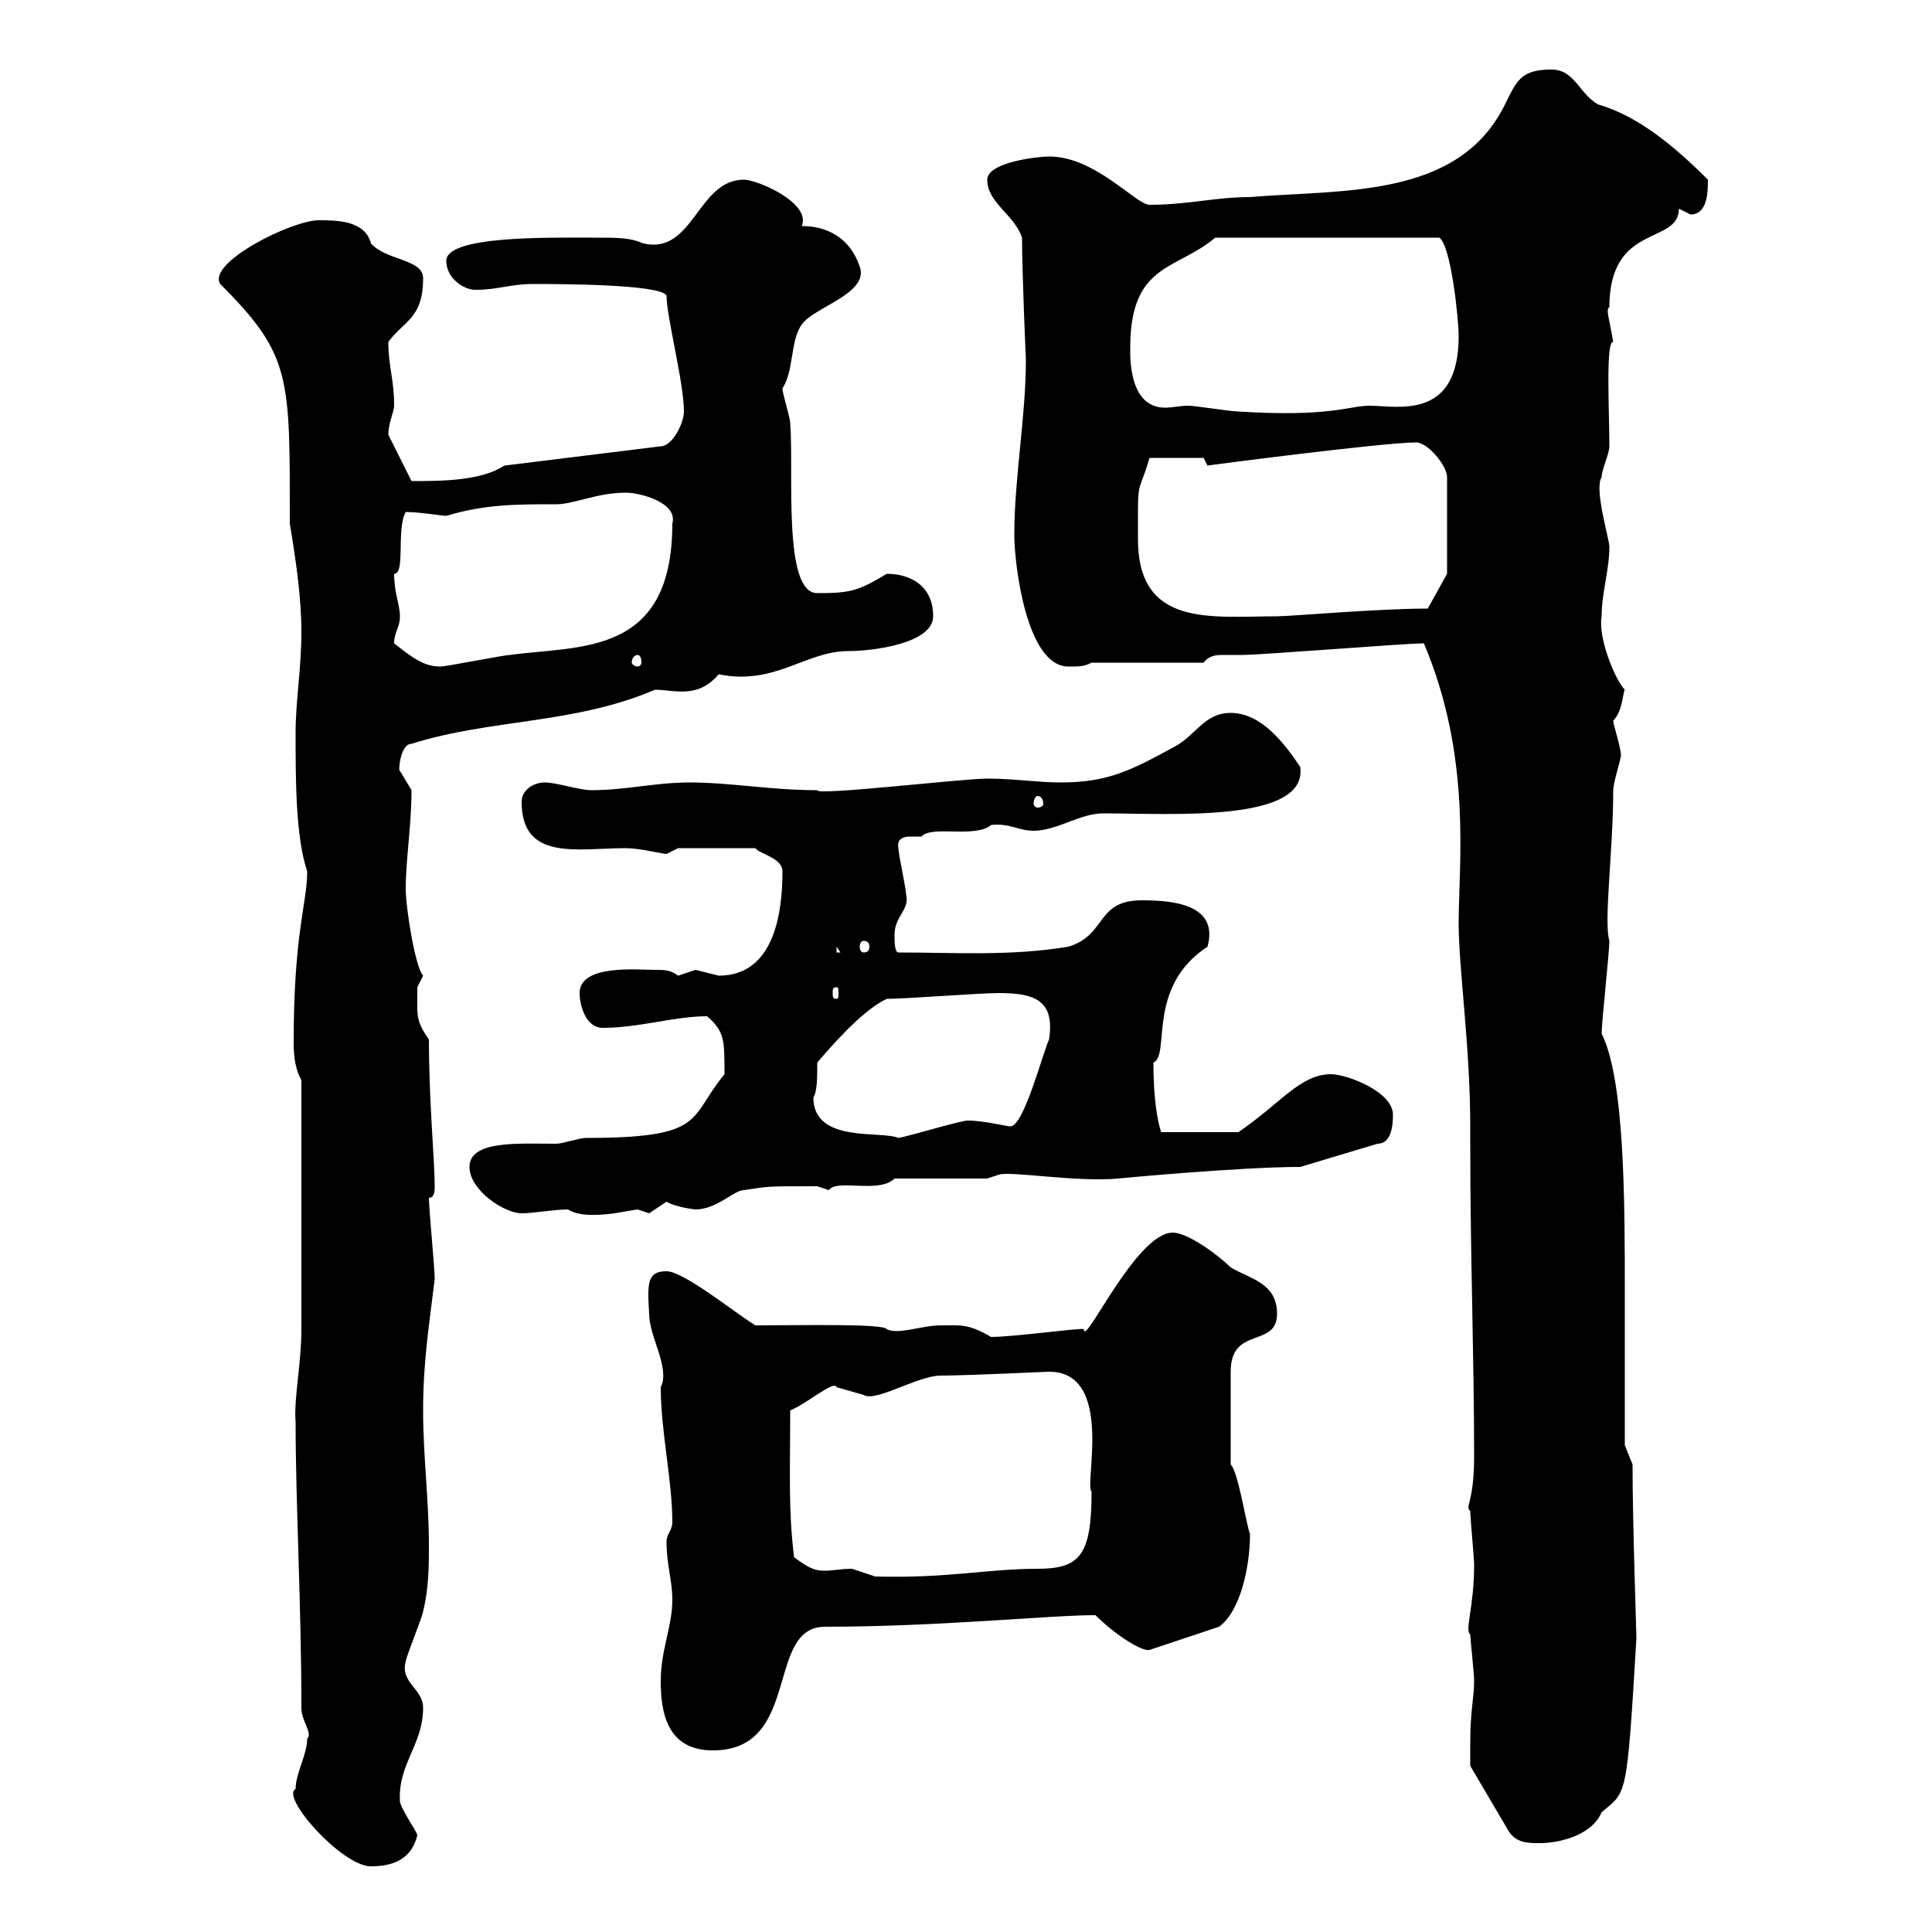 <svg xmlns="http://www.w3.org/2000/svg" xmlns:xlink="http://www.w3.org/1999/xlink" width="300" height="300"><path d="M45.90 277.80C43.50 279 53.10 289.80 57.60 289.80C61.20 289.80 63.90 288.60 64.80 285C64.80 284.40 62.10 280.80 62.10 279.60C61.80 273.90 65.70 270.90 65.70 265.20C65.70 262.20 62.10 261.30 63 258C63 257.40 65.70 250.80 65.70 250.20C66.60 246.60 66.60 243 66.60 240C66.60 232.80 65.70 226.20 65.70 219C65.70 211.50 66.60 206.10 67.50 198.60C67.50 196.80 66.60 187.80 66.60 186C67.50 186 67.50 184.80 67.50 184.20C67.50 180.30 66.60 171 66.60 161.40C64.50 158.40 64.80 157.80 64.80 153.30C64.80 153.30 65.70 151.50 65.70 151.50C64.50 150.30 63 141 63 138C63 133.50 63.90 128.10 63.90 122.70C63.90 122.70 62.10 119.70 62.10 119.70C61.80 120 62.10 115.50 63.90 115.50C76.20 111.60 89.10 112.50 101.70 107.10C104.70 107.10 108.30 108.60 111.60 104.70C120.30 106.50 125.10 101.10 131.70 101.10C135.60 101.10 144.90 99.90 144.90 95.70C144.90 90.90 141.30 89.10 137.70 89.10C133.20 91.80 132 92.10 126.90 92.10C121.50 92.10 123.30 73.20 122.70 65.70C122.70 64.80 121.50 61.20 121.50 60.30C123.30 57.60 122.70 52.80 124.50 50.40C126.30 47.70 135 45.60 133.50 41.40C132 36.90 128.40 35.10 124.50 35.10C126 31.50 117.60 27.90 115.50 27.90C108.30 27.90 107.70 39.60 99.90 37.80C97.80 36.90 96.30 36.90 91.80 36.90C84.90 36.90 69.30 36.60 69.30 40.50C69.30 43.20 72 45 73.80 45C77.40 45 79.20 44.10 82.80 44.10C86.40 44.10 102.60 44.10 103.50 45.90C103.50 49.20 106.20 59.40 106.20 63.90C106.20 65.70 104.40 69.30 102.60 69.30L78.30 72.30C74.70 74.70 68.40 74.70 63.90 74.70C63.90 74.70 60.30 67.50 60.30 67.50C60.30 65.70 61.20 63.90 61.20 63C61.20 58.80 60.30 57 60.30 53.10C62.70 49.80 65.70 49.50 65.70 43.20C65.70 40.20 60 40.50 57.60 37.80C56.70 34.20 52.20 34.20 49.50 34.20C45.30 34.20 32.10 40.80 34.20 44.10C45.30 55.20 45 58.50 45 81.30C45.90 86.70 46.80 92.70 46.80 98.10C46.80 103.80 45.90 108.90 45.90 113.70C45.90 121.20 45.90 129.90 47.70 135.30C47.70 140.40 45.60 144.60 45.60 162C45.60 164.10 45.90 166.20 46.80 167.70L46.80 206.40C46.80 211.80 45.60 217.20 45.90 220.80C45.90 233.40 46.80 249.30 46.80 265.20C46.80 267.30 48.60 269.10 47.70 270C47.70 272.40 45.90 275.40 45.90 277.80ZM228.30 270.60C228.30 271.80 228.30 274.20 228.30 274.20L234.30 284.40C235.50 286.20 237.30 286.20 239.10 286.20C242.10 286.20 247.20 285 248.70 281.40C252.60 278.10 252.60 279.60 254.10 254.40C254.10 253.20 253.50 236.70 253.50 227.40L252.30 224.40L252.30 201C252.30 186.60 252.30 167.70 248.70 160.50C248.70 158.70 249.90 147.90 249.90 146.10C249 143.10 250.50 132 250.50 122.70C250.50 121.50 251.70 117.90 251.70 117.30C251.70 116.10 250.50 112.50 250.50 111.90C252 110.40 252 107.40 252.30 107.10C250.80 105.60 248.10 99 248.70 95.70C248.70 92.10 249.90 88.50 249.90 84.90C249.90 83.70 247.50 75.90 248.70 74.10C248.70 72.90 249.90 70.50 249.90 69.30C249.90 63.90 249.30 52.80 250.50 53.10C249.90 49.50 249.30 48 249.90 47.70C249.90 34.50 260.70 38.10 260.70 32.40C260.70 32.40 262.50 33.30 262.50 33.30C265.20 33.30 265.20 29.70 265.20 27.90C260.10 22.80 254.40 18 248.10 16.20C245.10 14.40 244.50 10.80 240.90 10.80C236.10 10.80 235.50 12.60 233.70 16.20C226.50 30.90 208.50 29.40 194.10 30.60C188.70 30.60 184.50 31.80 178.50 31.80C176.40 31.80 170.10 24.30 162.90 24.30C161.10 24.30 153.30 25.20 153.30 27.90C153.30 31.50 157.50 33.30 158.70 36.90C158.70 42.30 159.30 56.10 159.30 55.80C159.30 64.80 157.50 74.10 157.50 83.10C157.50 87.30 159.30 103.50 165.90 103.50C167.70 103.50 168.30 103.50 169.50 102.90L186.90 102.90C187.80 101.70 189 101.70 189.90 101.70C191.10 101.70 192.30 101.70 192.90 101.70C195.90 101.70 218.10 99.90 221.10 99.90C228.60 117.60 226.50 134.10 226.50 143.40C226.50 150.30 228.30 162.60 228.30 174.90L228.30 177.60C228.30 195 228.90 210.60 228.90 226.20C228.90 233.40 227.40 234 228.30 234.60C228.30 235.80 228.90 241.80 228.90 243C228.90 249.60 227.40 253.20 228.30 253.80C228.30 254.40 228.90 259.80 228.90 261C228.90 263.70 228.30 265.50 228.30 270.60ZM102.60 261C102.60 265.80 103.50 271.80 110.70 271.80C124.50 271.80 118.80 252.60 128.10 252.60C145.80 252.60 162.90 250.80 170.10 250.80C173.10 253.80 177.30 256.50 178.50 256.20L189.30 252.60C192.60 250.20 194.10 243.30 194.10 238.20C193.50 236.70 192.30 228.60 191.10 227.40L191.10 213C191.10 205.80 198.30 209.40 198.30 204C198.30 199.20 194.10 198.60 191.10 196.80C189.30 195 184.50 191.40 182.10 191.40C176.40 191.40 168.30 209.40 168.30 206.40C168.30 206.10 157.50 207.60 153.90 207.60C150.30 205.50 149.10 205.80 146.10 205.80C143.10 205.80 139.50 207.30 137.70 206.40C137.40 205.50 124.20 205.80 117.30 205.80C114.30 204 106.20 197.40 103.50 197.40C100.50 197.40 100.50 199.20 100.80 204C100.80 207.60 104.10 212.40 102.60 215.40C102.60 222.30 104.40 229.80 104.40 236.40C104.40 237.60 103.50 238.20 103.50 239.40C103.50 243 104.40 245.40 104.40 248.40C104.40 252.60 102.60 256.20 102.60 261ZM123.30 241.80C122.40 234.30 122.70 229.20 122.70 219C125.10 218.10 129.60 214.20 129.90 215.40C129.90 215.40 134.10 216.60 134.10 216.60C135.90 217.80 142.50 213.60 146.10 213.60C150 213.60 162.60 213 162.90 213C173.10 213 168.30 230.70 169.50 231.60C169.50 241.50 167.70 243.60 161.10 243.60C153.30 243.60 147.30 245.10 135.90 244.80C135.90 244.80 132.30 243.60 132.30 243.60C130.50 243.60 129.30 243.90 128.10 243.90C126.60 243.90 125.70 243.60 123.30 241.80ZM72.90 181.20C72.90 184.80 78.30 188.40 81 188.40C82.80 188.40 86.10 187.80 88.20 187.80C89.10 188.40 90.90 189 95.40 188.40C95.40 188.40 99 187.80 99 187.80C99 187.80 100.80 188.40 100.80 188.40C100.80 188.40 103.50 186.60 103.50 186.60C105 187.50 108 187.80 108 187.80C111.30 187.80 114 184.80 115.50 184.80C119.70 184.20 118.50 184.20 126.90 184.20C126.90 184.20 128.70 184.80 128.70 184.80C129.90 183 136.50 185.40 138.90 183L153.30 183L155.10 182.40C156.90 181.80 167.10 183.60 173.70 183C173.40 183 192.60 181.20 201.90 181.20L213.90 177.60C216 177.60 216.30 174.90 216.30 173.10C216.30 169.50 209.10 166.80 206.70 166.80C201.90 166.80 198.90 171.30 192.30 175.80L180.30 175.80C179.70 174 179.10 170.40 179.10 165C181.80 163.80 177.90 153.30 187.50 147C189.30 140.40 182.10 139.80 177.30 139.80C170.10 139.80 171.90 145.20 165.90 147C156.90 148.50 148.20 147.90 139.50 147.90C138.90 147.90 138.90 146.10 138.90 145.20C138.90 142.20 141.30 141.30 140.70 138.90C140.70 138 139.50 132.60 139.50 131.70C139.20 130.20 140.40 129.90 141.30 129.90C142.20 129.90 142.80 129.90 143.10 129.90C144.60 128.10 151.50 130.20 153.90 128.10C156.90 127.80 158.10 129 160.50 129C164.10 129 167.70 126.30 171.30 126.30C181.80 126.30 203.10 127.80 201.90 119.10C199.50 115.50 195.90 110.70 191.10 110.70C186.90 110.70 185.70 114.30 182.10 116.10C175.50 119.70 171.90 121.50 164.70 121.50C161.10 121.50 157.50 120.90 153.30 120.90C149.40 120.90 126.60 123.60 126.90 122.70C119.70 122.70 113.40 121.50 107.10 121.50C101.70 121.50 97.20 122.70 91.80 122.70C90 122.70 86.40 121.50 84.60 121.50C82.80 121.50 81 122.70 81 124.50C81 133.80 89.70 131.70 97.20 131.70C99.30 131.70 102.90 132.60 103.50 132.60C103.50 132.60 105.30 131.70 105.30 131.70L117.30 131.70C117.90 132.60 121.50 133.20 121.50 135.30C121.50 141.60 120.30 151.50 111.60 151.50C111.60 151.50 108 150.60 108 150.60C108 150.60 105.30 151.50 105.30 151.50C104.10 150.60 103.20 150.60 101.70 150.60C99 150.60 90 149.70 90 154.20C90 156 90.90 159.60 93.60 159.60C99.30 159.60 104.70 157.80 109.80 157.80C112.50 160.20 112.50 161.40 112.50 166.80C106.80 173.70 109.80 176.70 90.90 176.70C90 176.70 87.30 177.60 86.40 177.60C80.70 177.60 72.90 177 72.90 181.20ZM126.30 170.40C126.90 169.50 126.90 167.40 126.90 165C128.70 162.90 133.80 156.90 137.70 155.10C140.70 155.10 152.10 154.20 155.10 154.20C160.80 154.20 163.80 155.40 162.90 161.40C162 163.20 159 174.90 156.90 174.90C156.30 174.90 152.70 174 150.30 174C149.10 174 141.30 176.40 139.50 176.70C136.80 175.50 126.30 177.60 126.30 170.40ZM129.90 153.30C130.20 153.30 130.20 153.60 130.20 154.20C130.20 154.80 130.20 155.10 129.90 155.10C129.30 155.10 129.30 154.80 129.30 154.20C129.30 153.60 129.30 153.30 129.90 153.30ZM129.90 147L130.50 147.90L129.90 147.90ZM134.10 146.10C134.70 146.10 135 146.40 135 147C135 147.60 134.70 147.90 134.10 147.90C133.80 147.90 133.50 147.60 133.50 147C133.50 146.40 133.80 146.10 134.10 146.10ZM161.10 123.60C161.70 123.60 162 124.20 162 124.80C162 125.10 161.70 125.40 161.10 125.40C160.80 125.40 160.50 125.10 160.50 124.80C160.50 124.20 160.80 123.60 161.10 123.60ZM61.20 99.90C61.20 98.10 62.10 97.50 62.10 95.70C62.10 93.90 61.20 92.10 61.20 89.10C63 89.10 61.50 82.20 63 79.50C65.10 79.50 68.70 80.10 69.30 80.10C75.30 78.30 80.10 78.30 86.40 78.30C89.10 78.30 92.70 76.50 97.20 76.50C99.30 76.50 105.30 78 104.40 81.30C104.40 102 90 100.20 79.20 101.70C78.30 101.70 69.30 103.50 68.40 103.50C65.70 103.50 63.90 102 61.20 99.90ZM99 101.70C99.30 101.70 99.60 102 99.60 102.90C99.60 103.20 99.30 103.50 99 103.50C98.70 103.50 98.10 103.20 98.10 102.90C98.10 102 98.70 101.70 99 101.70ZM176.70 79.50C176.70 74.70 177 76.20 178.50 71.10L186.90 71.10C186.90 71.10 187.50 72.30 187.50 72.30C187.20 72.30 214.80 68.70 219.90 68.70C221.70 68.70 224.70 72.30 224.70 74.10L224.70 89.10L221.70 94.50C213.90 94.50 200.40 95.70 198.30 95.70C188.10 95.70 176.70 97.50 176.70 83.70C176.70 82.20 176.70 81 176.70 79.50ZM175.50 54C175.50 40.80 182.70 42 188.70 36.90L223.50 36.90C225.30 38.10 226.50 49.50 226.50 52.20C226.50 65.40 216.90 63 212.70 63C209.40 63 206.70 64.80 192.30 63.90C191.10 63.90 185.70 63 184.50 63C183.30 63 182.10 63.30 180.90 63.30C175.20 63.30 175.50 55.20 175.50 54Z"/></svg>